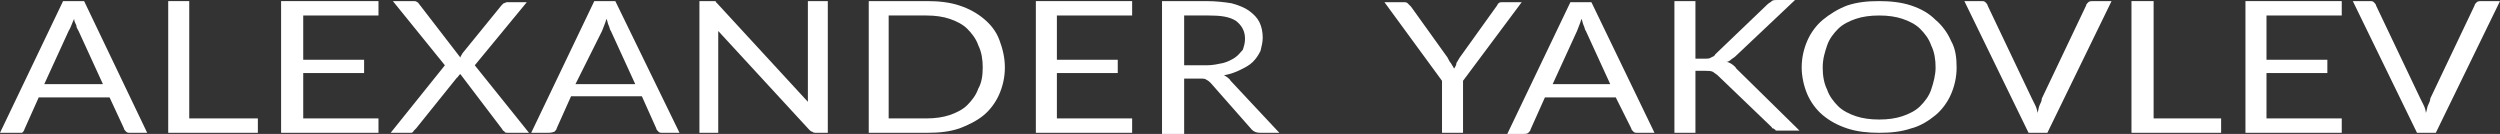 <?xml version="1.0" encoding="UTF-8"?> <!-- Generator: Adobe Illustrator 22.0.1, SVG Export Plug-In . SVG Version: 6.00 Build 0) --> <svg xmlns="http://www.w3.org/2000/svg" xmlns:xlink="http://www.w3.org/1999/xlink" id="Слой_1" x="0px" y="0px" viewBox="0 0 225.9 12.1" style="enable-background:new 0 0 225.9 12.1;" xml:space="preserve"><rect x="0" y="0" width="225.9" height="12.1" fill="#333333" stroke="none"/> <style type="text/css"> .st0{fill:#FFFFFF;} .st1{fill:#A0A0A0;} .st2{fill:none;stroke:#000000;stroke-width:0.5;stroke-miterlimit:10;} .st3{clip-path:url(#SVGID_2_);} .st4{fill:none;stroke:#000000;stroke-miterlimit:10;} </style> <g> <path class="st0" d="M13.3,12h-1.5c-0.2,0-0.3,0-0.4-0.1c-0.1-0.1-0.2-0.2-0.2-0.3L9.9,8.8H3.5l-1.3,2.9c0,0.1-0.1,0.2-0.2,0.3 C1.8,12,1.7,12,1.5,12H0L5.7,0.1h1.9L13.3,12z M9.3,7.6L7.1,2.8C7,2.6,6.9,2.5,6.9,2.3C6.8,2.1,6.7,1.9,6.7,1.7 C6.5,2.1,6.4,2.5,6.2,2.8L4,7.6H9.3z"></path> <polygon class="st0" points="23.3,10.7 23.3,12 15.2,12 15.2,0.1 17.1,0.1 17.1,10.7 "></polygon> <polygon class="st0" points="34.2,10.7 34.2,12 25.4,12 25.4,0.1 34.2,0.1 34.2,1.4 27.4,1.4 27.4,5.4 32.9,5.4 32.9,6.6 27.4,6.6 27.4,10.7 "></polygon> <path class="st0" d="M47.8,12h-1.9c-0.1,0-0.3,0-0.3-0.1c-0.1-0.1-0.2-0.1-0.2-0.2l-3.8-5C41.4,6.8,41.4,7,41.3,7l-3.7,4.6 c-0.1,0.1-0.1,0.1-0.2,0.2C37.3,12,37.2,12,37.1,12h-1.8l4.9-6.1l-4.7-5.8h1.9c0.1,0,0.2,0,0.3,0.1c0.1,0,0.1,0.1,0.2,0.2l3.7,4.8 c0-0.1,0.1-0.2,0.2-0.4l3.5-4.3c0.1-0.1,0.1-0.1,0.2-0.2c0.1,0,0.2-0.1,0.3-0.1h1.8l-4.7,5.7L47.8,12z"></path> <path class="st0" d="M61.4,12h-1.5c-0.2,0-0.3,0-0.4-0.1c-0.1-0.1-0.2-0.2-0.2-0.3l-1.3-2.9h-6.4l-1.3,2.9c0,0.1-0.1,0.2-0.2,0.3 C49.8,12,49.7,12,49.5,12H48l5.7-11.9h1.9L61.4,12z M57.4,7.6l-2.2-4.8c-0.1-0.1-0.1-0.3-0.2-0.5c-0.1-0.2-0.1-0.4-0.2-0.6 c-0.1,0.4-0.3,0.8-0.4,1.1L52,7.6H57.4z"></path> <path class="st0" d="M74.8,0.1V12h-1c-0.2,0-0.3,0-0.4-0.1c-0.1,0-0.2-0.1-0.3-0.2l-8.2-8.9c0,0.1,0,0.3,0,0.4c0,0.1,0,0.3,0,0.4 V12h-1.7V0.1h1c0.1,0,0.2,0,0.2,0c0.1,0,0.1,0,0.2,0c0,0,0.1,0,0.1,0.1c0,0,0.1,0.1,0.1,0.1l8.2,8.9c0-0.1,0-0.3,0-0.4 c0-0.1,0-0.3,0-0.4V0.1H74.8z"></path> <path class="st0" d="M90.8,6.1c0,0.9-0.2,1.7-0.5,2.4c-0.3,0.7-0.8,1.4-1.4,1.9c-0.6,0.5-1.4,0.9-2.2,1.2c-0.9,0.3-1.8,0.4-2.9,0.4 h-5.3V0.1h5.3c1,0,2,0.1,2.9,0.4c0.9,0.3,1.6,0.7,2.2,1.2c0.6,0.5,1.1,1.1,1.4,1.9C90.6,4.4,90.8,5.2,90.8,6.1 M88.8,6.1 c0-0.7-0.1-1.4-0.4-2c-0.2-0.6-0.6-1.1-1-1.5c-0.4-0.4-1-0.7-1.6-0.9c-0.6-0.2-1.3-0.3-2.1-0.3h-3.4v9.3h3.4c0.8,0,1.5-0.1,2.1-0.3 c0.6-0.2,1.2-0.5,1.6-0.9c0.4-0.4,0.8-0.9,1-1.5C88.7,7.5,88.8,6.8,88.8,6.1"></path> <polygon class="st0" points="102.3,10.7 102.3,12 93.6,12 93.6,0.1 102.3,0.1 102.3,1.4 95.5,1.4 95.5,5.4 101,5.4 101,6.6 95.5,6.6 95.5,10.7 "></polygon> <path class="st0" d="M115.6,12h-1.7c-0.4,0-0.6-0.1-0.8-0.3l-3.7-4.2c-0.1-0.1-0.2-0.2-0.4-0.3c-0.1-0.1-0.3-0.1-0.6-0.1H107v5H105 V0.1h4c0.9,0,1.7,0.1,2.3,0.2c0.7,0.2,1.2,0.4,1.6,0.7c0.4,0.3,0.7,0.6,0.9,1c0.2,0.4,0.3,0.9,0.3,1.4c0,0.4-0.1,0.8-0.2,1.2 c-0.2,0.4-0.4,0.7-0.7,1c-0.3,0.3-0.7,0.5-1.1,0.7c-0.4,0.2-0.9,0.4-1.5,0.5c0.2,0.1,0.5,0.3,0.6,0.5L115.6,12z M109,5.9 c0.6,0,1-0.1,1.5-0.2c0.4-0.1,0.8-0.3,1.1-0.5c0.3-0.2,0.5-0.5,0.7-0.7c0.1-0.3,0.2-0.6,0.2-1c0-0.7-0.3-1.2-0.8-1.6 c-0.6-0.4-1.4-0.5-2.5-0.5H107v4.5H109z"></path> <path class="st0" d="M132.2,7.3V12h-1.9V7.3l-5.2-7.1h1.7c0.2,0,0.3,0,0.4,0.1c0.1,0.1,0.2,0.2,0.3,0.3l3.3,4.6 c0.1,0.2,0.2,0.4,0.3,0.5c0.1,0.2,0.2,0.3,0.3,0.5c0.1-0.2,0.2-0.3,0.2-0.5c0.1-0.2,0.2-0.3,0.3-0.5l3.3-4.6 c0.1-0.1,0.1-0.2,0.2-0.3c0.1-0.1,0.2-0.1,0.4-0.1h1.7L132.2,7.3z"></path> <path class="st0" d="M149.5,12H148c-0.2,0-0.3,0-0.4-0.1c-0.1-0.1-0.2-0.2-0.2-0.3L146,8.8h-6.4l-1.3,2.9c0,0.1-0.1,0.2-0.2,0.3 c-0.1,0.1-0.3,0.1-0.4,0.1h-1.5l5.7-11.9h1.9L149.5,12z M145.5,7.6l-2.2-4.8c-0.1-0.1-0.1-0.3-0.2-0.5c-0.1-0.2-0.1-0.4-0.2-0.6 c-0.1,0.4-0.3,0.8-0.4,1.1l-2.2,4.8H145.5z"></path> <path class="st0" d="M153.3,5.3h0.7c0.3,0,0.5,0,0.6-0.1c0.2-0.1,0.3-0.1,0.4-0.3l4.7-4.5c0.1-0.1,0.3-0.2,0.4-0.3 c0.1-0.1,0.3-0.1,0.5-0.1h1.6l-5.4,5.1c-0.1,0.1-0.3,0.2-0.4,0.3c-0.1,0.1-0.3,0.2-0.4,0.2c0.2,0,0.3,0.1,0.5,0.2 c0.1,0.1,0.3,0.2,0.4,0.4l5.7,5.6h-1.7c-0.1,0-0.2,0-0.3,0c-0.1,0-0.2,0-0.2-0.1c-0.1,0-0.1-0.1-0.2-0.1c-0.1,0-0.1-0.1-0.1-0.1 l-4.9-4.7c-0.1-0.1-0.3-0.2-0.4-0.3c-0.2-0.1-0.4-0.1-0.7-0.1h-0.9V12h-1.9V0.1h1.9V5.3z"></path> <path class="st0" d="M176.8,6.1c0,0.9-0.2,1.7-0.5,2.4c-0.3,0.7-0.8,1.4-1.4,1.9c-0.6,0.5-1.4,1-2.2,1.2c-0.9,0.3-1.8,0.4-2.9,0.4 c-1,0-2-0.1-2.9-0.4c-0.9-0.3-1.6-0.7-2.2-1.2c-0.6-0.5-1.1-1.2-1.4-1.9c-0.3-0.7-0.5-1.6-0.5-2.4c0-0.9,0.2-1.7,0.5-2.4 c0.3-0.7,0.8-1.4,1.4-1.9c0.6-0.5,1.4-1,2.2-1.3c0.9-0.3,1.8-0.4,2.9-0.4c1,0,2,0.1,2.9,0.4c0.9,0.3,1.6,0.7,2.2,1.3 c0.6,0.5,1.1,1.2,1.4,1.9C176.7,4.4,176.8,5.2,176.8,6.1 M174.9,6.1c0-0.7-0.1-1.4-0.4-2c-0.2-0.6-0.6-1.1-1-1.5 c-0.4-0.4-1-0.7-1.6-0.9c-0.6-0.2-1.3-0.3-2.1-0.3c-0.8,0-1.5,0.1-2.1,0.3c-0.6,0.2-1.2,0.5-1.6,0.9c-0.4,0.4-0.8,0.9-1,1.5 c-0.2,0.6-0.4,1.2-0.4,2c0,0.7,0.1,1.4,0.4,2c0.2,0.6,0.6,1.1,1,1.5c0.4,0.4,1,0.7,1.6,0.9c0.6,0.2,1.3,0.3,2.1,0.3 c0.8,0,1.5-0.1,2.1-0.3c0.6-0.2,1.2-0.5,1.6-0.9c0.4-0.4,0.8-0.9,1-1.5C174.7,7.5,174.9,6.8,174.9,6.1"></path> <path class="st0" d="M190.8,0.1L185,12h-1.7l-5.8-11.9h1.5c0.2,0,0.3,0,0.4,0.1c0.1,0.1,0.2,0.2,0.2,0.3l4,8.4 c0.1,0.2,0.2,0.4,0.3,0.6c0.1,0.2,0.2,0.5,0.2,0.7c0.1-0.2,0.1-0.5,0.2-0.7c0.1-0.2,0.2-0.4,0.2-0.6l4-8.4c0-0.1,0.1-0.2,0.2-0.3 c0.1-0.1,0.3-0.1,0.4-0.1H190.8z"></path> <polygon class="st0" points="200.7,10.7 200.7,12 192.6,12 192.6,0.1 194.6,0.1 194.6,10.7 "></polygon> <polygon class="st0" points="211.6,10.7 211.6,12 202.9,12 202.9,0.1 211.6,0.1 211.6,1.4 204.8,1.4 204.8,5.4 210.3,5.4 210.3,6.6 204.8,6.6 204.8,10.7 "></polygon> <path class="st0" d="M225.9,0.1L220.1,12h-1.7l-5.8-11.9h1.5c0.2,0,0.3,0,0.4,0.1c0.1,0.1,0.2,0.2,0.2,0.3l4,8.4 c0.1,0.2,0.2,0.4,0.3,0.6c0.1,0.2,0.2,0.5,0.2,0.7c0.1-0.2,0.1-0.5,0.2-0.7c0.1-0.2,0.2-0.4,0.2-0.6l4-8.4c0-0.1,0.1-0.2,0.2-0.3 c0.1-0.1,0.3-0.1,0.4-0.1H225.9z"></path> </g> </svg> 